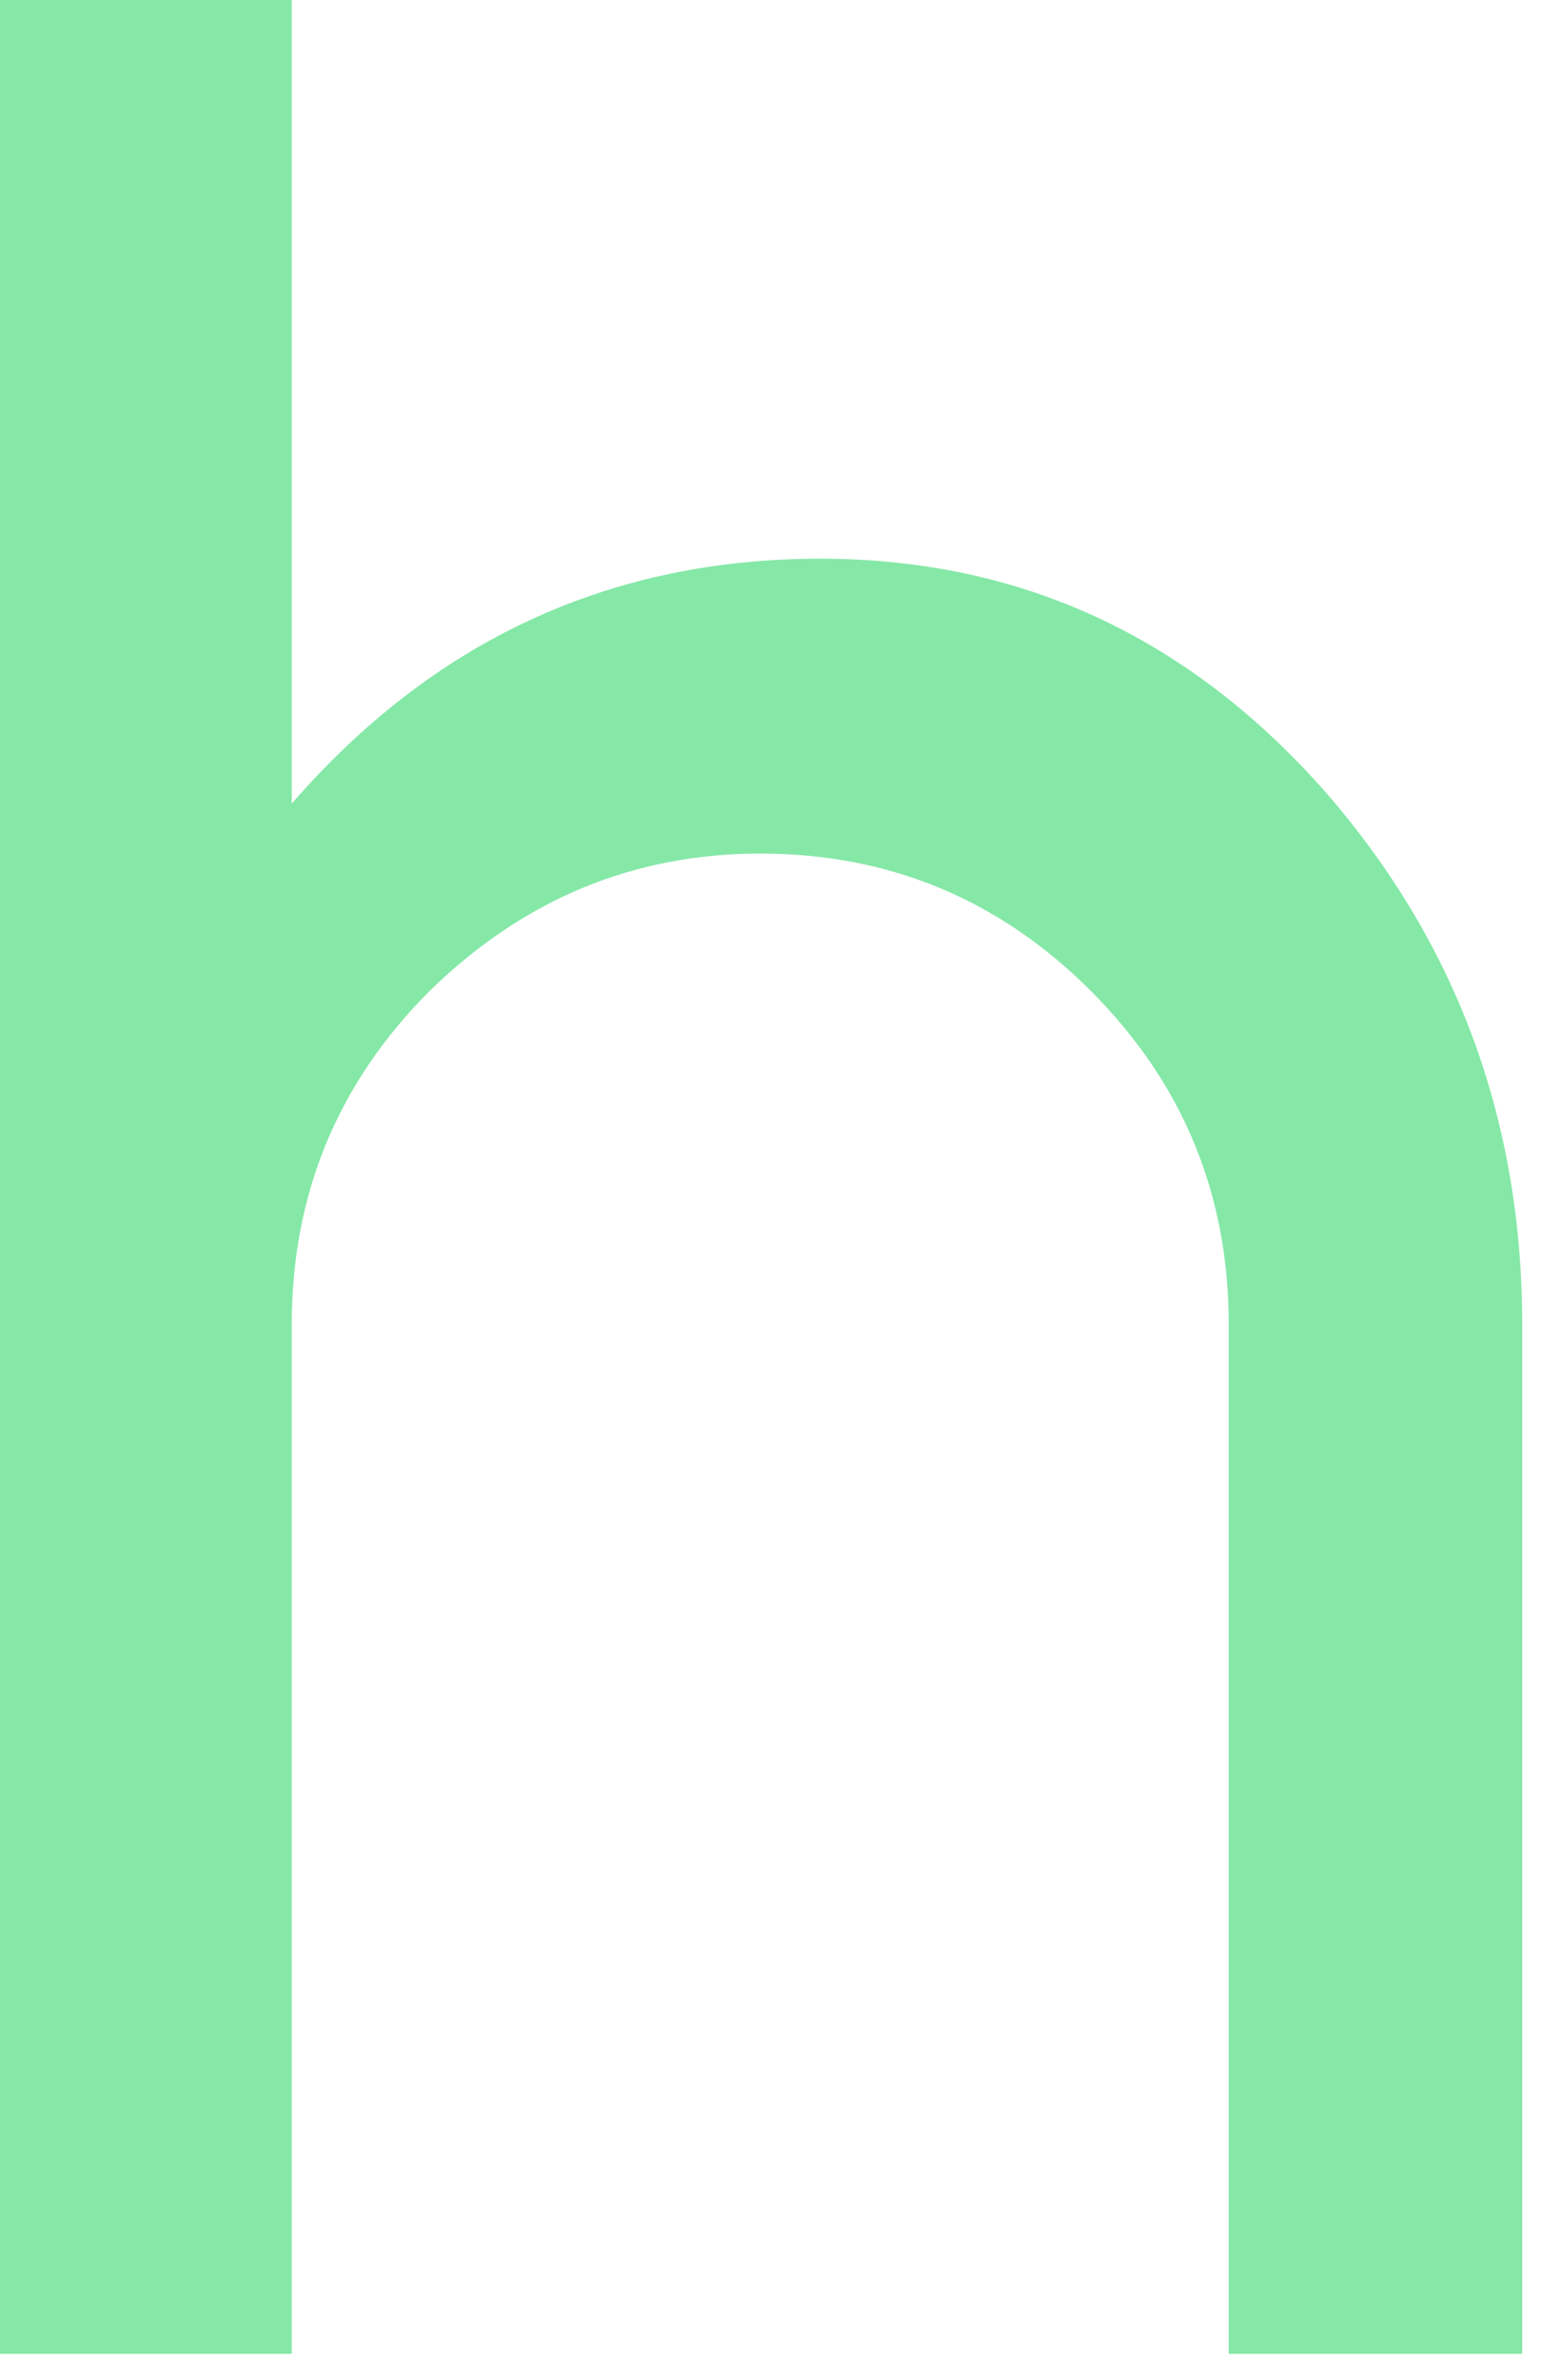 <?xml version="1.0" encoding="utf-8"?>
<svg xmlns="http://www.w3.org/2000/svg" fill="none" height="100%" overflow="visible" preserveAspectRatio="none" style="display: block;" viewBox="0 0 21 32" width="100%">
<path d="M16.53 31.652V17.809C16.53 16.062 15.915 14.57 14.683 13.333C13.452 12.097 11.967 11.478 10.227 11.478C8.519 11.478 7.034 12.097 5.772 13.333C4.54 14.57 3.925 16.062 3.925 17.809V31.652H0V0H3.925V10.806C5.833 8.611 8.204 7.513 11.036 7.513C13.729 7.513 15.999 8.564 17.846 10.667C19.601 12.692 20.478 15.072 20.478 17.809V31.652H16.53Z" fill="#85E8A7" id="Vector"/>
</svg>